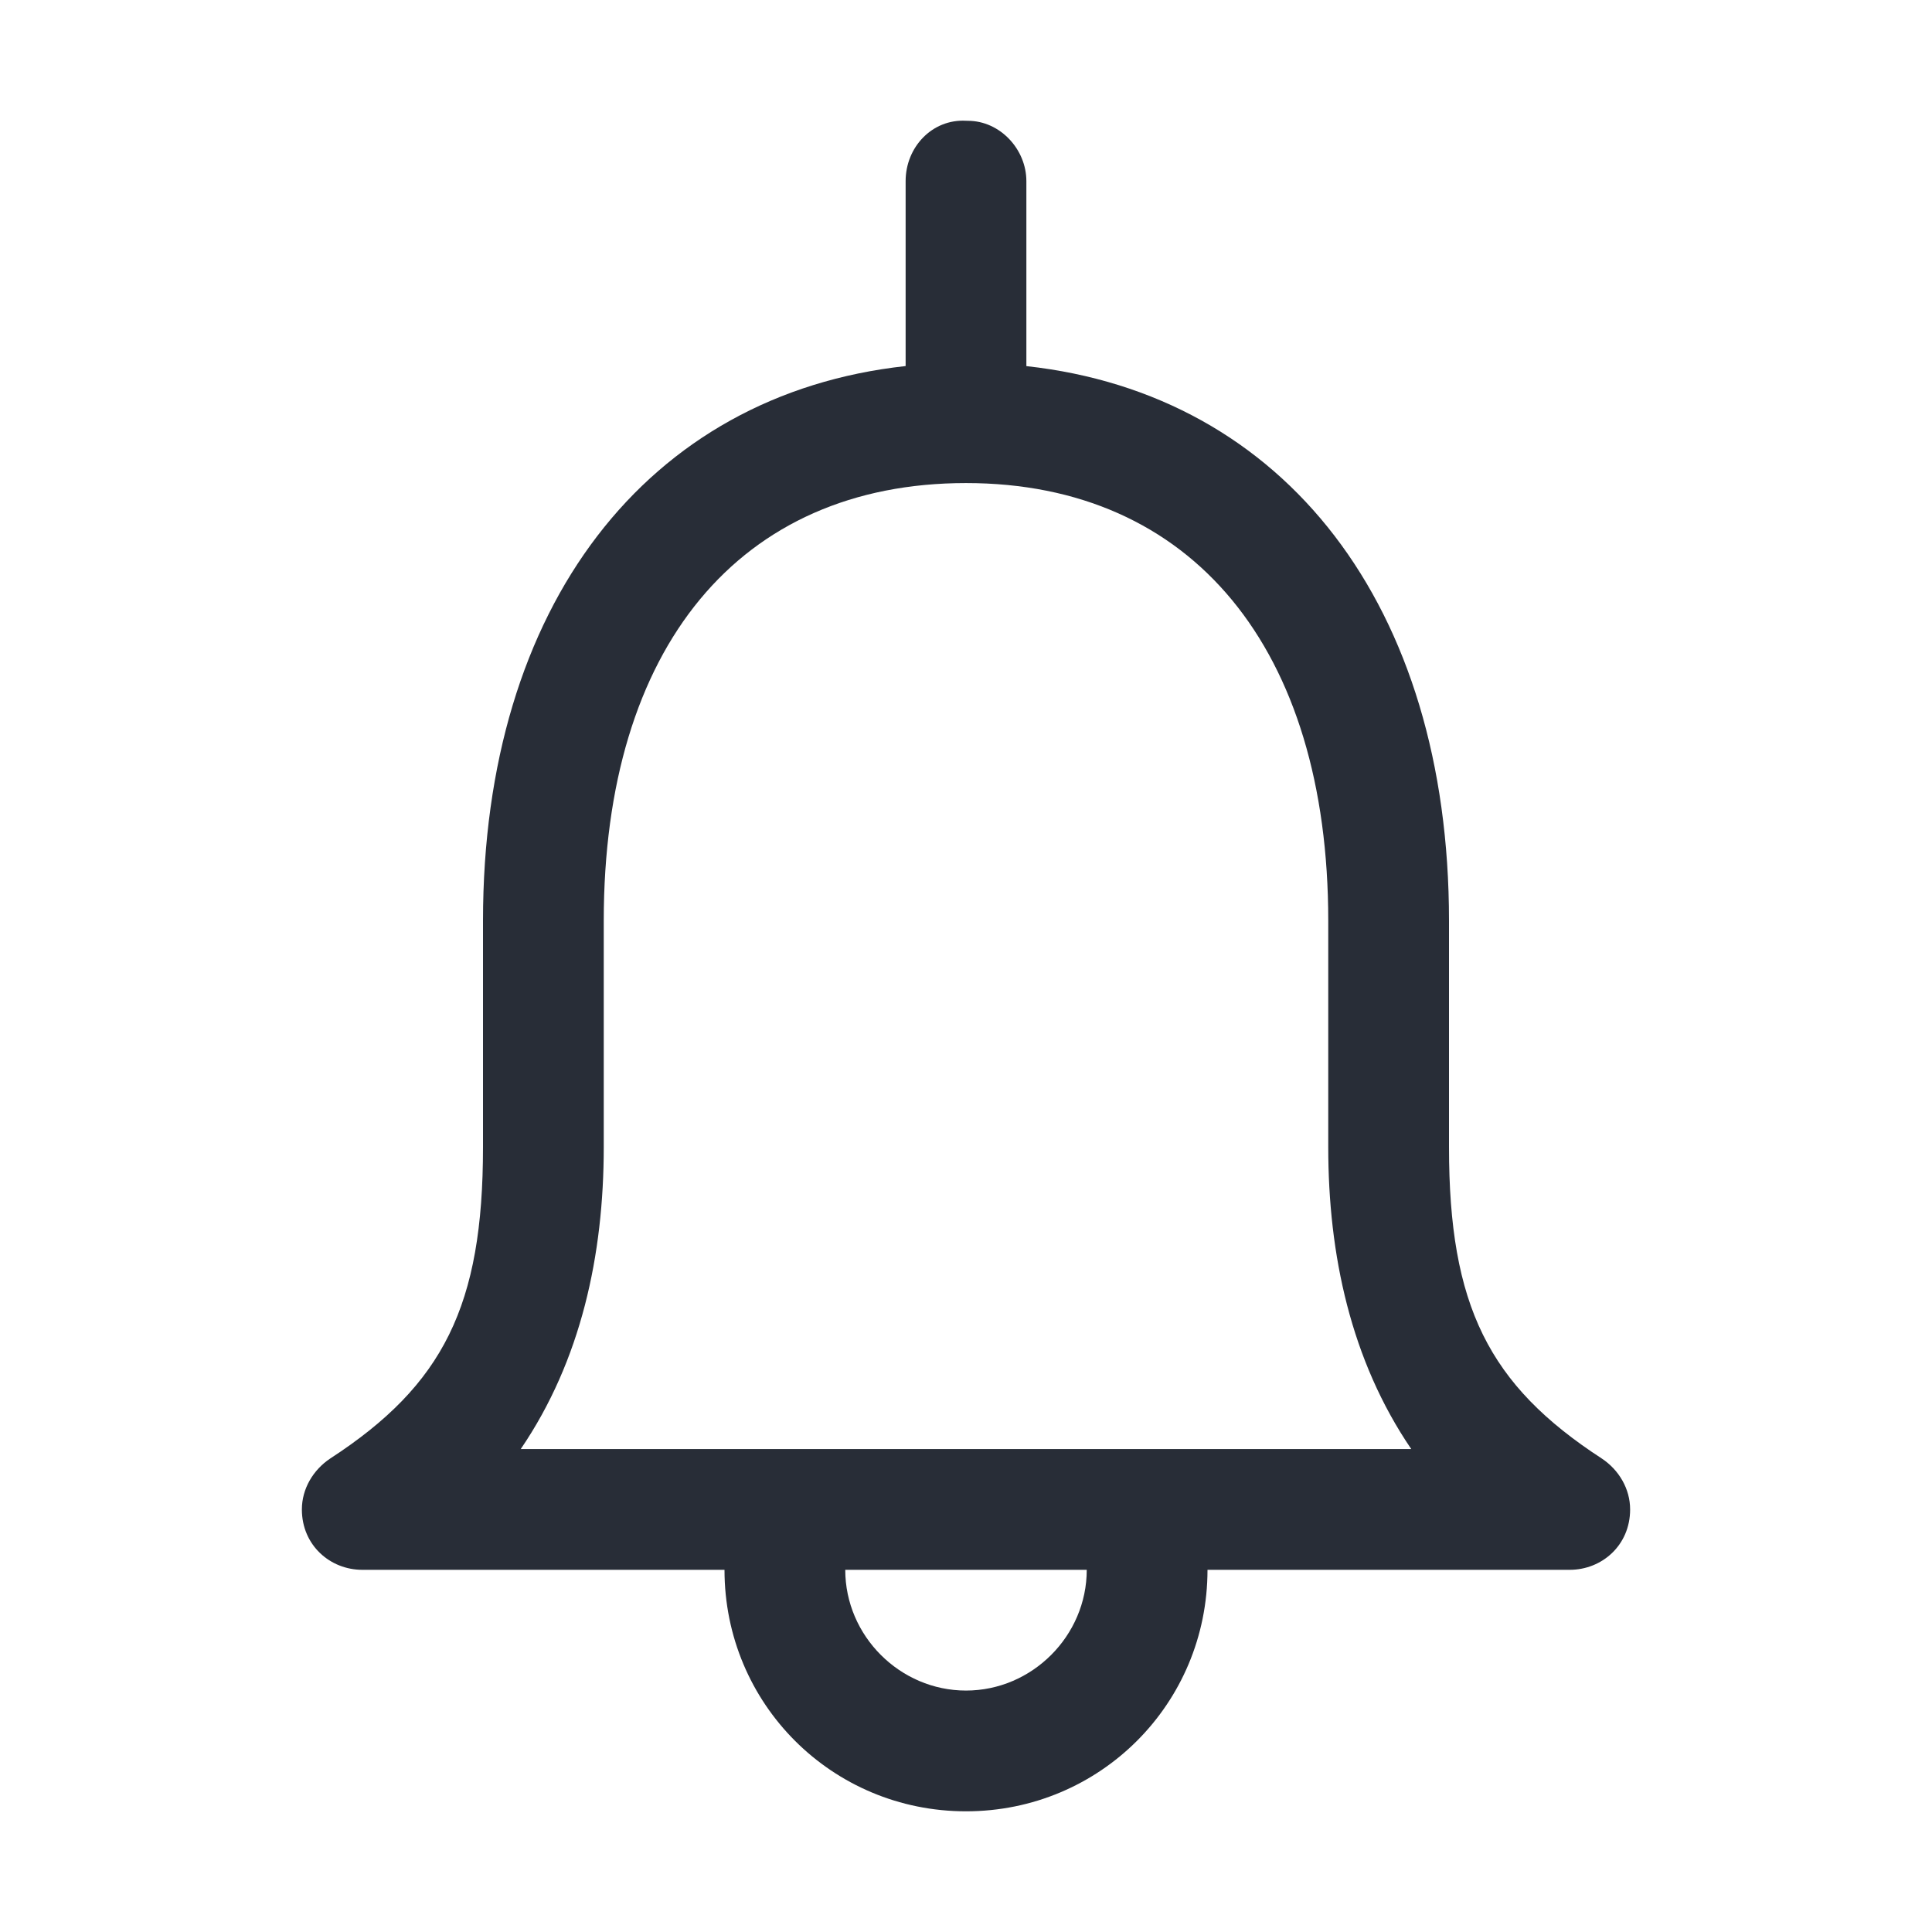 <svg xmlns="http://www.w3.org/2000/svg" id="action-alert-32" width="32" height="32" viewBox="0 0 32 32"><g fill="none" fill-rule="evenodd" class="symbols"><g fill="#282D37" class="alert"><path d="M16.031 2.001c.532 0 .969.47.969 1v3.063c4.281.469 7 3.969 7 9.187v3.75c0 2.625.656 3.938 2.531 5.157.282.187.469.5.469.843 0 .594-.468 1-1 1h-6c0 2.22-1.781 4-4 4-2.219 0-4-1.78-4-4H6c-.531 0-1-.406-1-1 0-.343.188-.656.469-.843C7.344 22.938 8 21.626 8 19v-3.75c0-5.218 2.719-8.718 7-9.187V3c0-.562.438-1.03 1-1Zm1.969 24h-4c0 1.094.906 2 2 2 1.094 0 2-.906 2-2Zm-2-18c-3.75 0-6 2.72-6 7.25v3.75c0 1.782-.375 3.532-1.375 5h14.75c-1-1.468-1.375-3.218-1.375-5v-3.75c0-4.5-2.25-7.25-6-7.25Z" class="color"/></g></g></svg>
